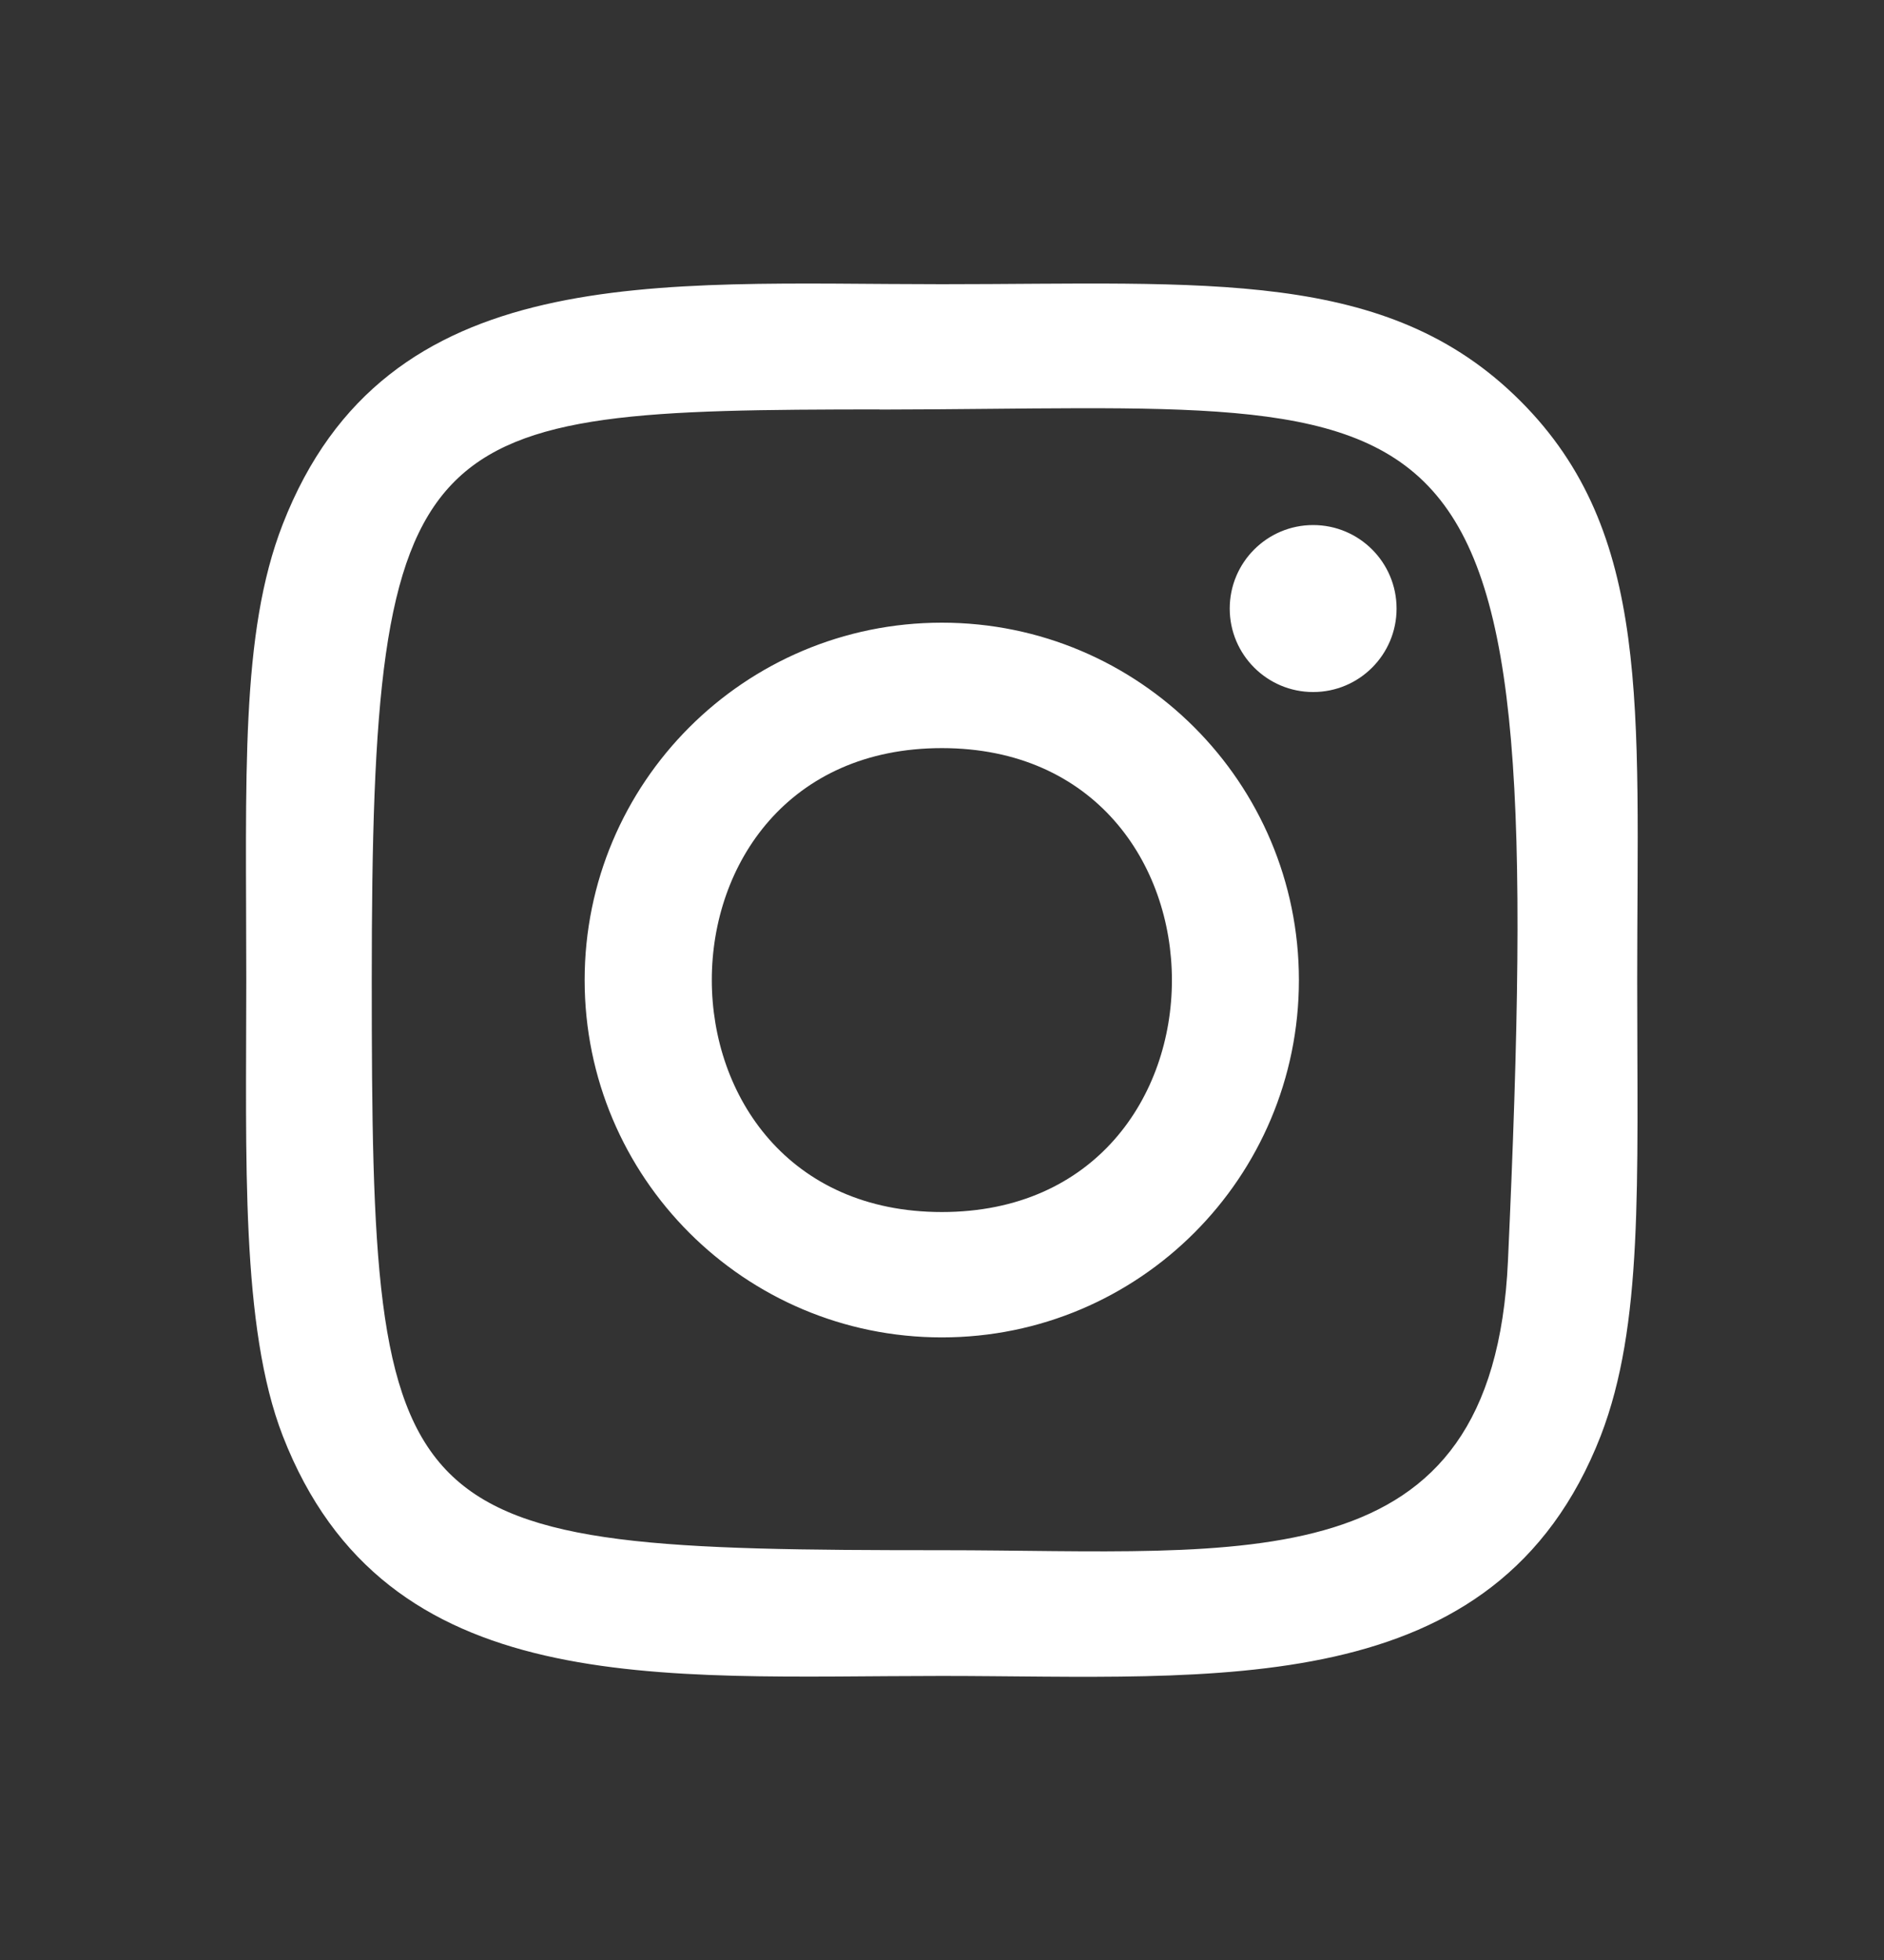 <svg width="25" height="26" viewBox="0 0 25 26" fill="none" xmlns="http://www.w3.org/2000/svg">
<rect x="0" y="0" width="25" height="26" fill="#333333" stroke="none"/>
<g clip-path="url(#clip0_3146_35064)">
<path d="M12.498 3.77C8.716 3.77 5.124 3.433 3.752 6.954C3.185 8.408 3.268 10.297 3.268 13.001C3.268 15.374 3.192 17.604 3.752 19.047C5.121 22.57 8.742 22.232 12.496 22.232C16.118 22.232 19.852 22.609 21.241 19.047C21.808 17.578 21.725 15.718 21.725 13.001C21.725 9.395 21.924 7.067 20.175 5.319C18.404 3.548 16.009 3.77 12.494 3.77H12.498ZM11.671 5.433C19.56 5.421 20.565 4.544 20.01 16.728C19.814 21.037 16.532 20.564 12.499 20.564C5.145 20.564 4.933 20.354 4.933 12.997C4.933 5.554 5.517 5.437 11.671 5.431V5.433ZM17.425 6.965C16.814 6.965 16.318 7.461 16.318 8.073C16.318 8.684 16.814 9.18 17.425 9.18C18.037 9.18 18.532 8.684 18.532 8.073C18.532 7.461 18.037 6.965 17.425 6.965ZM12.498 8.26C9.88 8.26 7.758 10.383 7.758 13.001C7.758 15.619 9.88 17.741 12.498 17.741C15.116 17.741 17.236 15.619 17.236 13.001C17.236 10.383 15.116 8.26 12.498 8.26ZM12.498 9.924C16.566 9.924 16.571 16.078 12.498 16.078C8.431 16.078 8.425 9.924 12.498 9.924Z" fill="white"/>
</g>
<defs>
<clipPath id="clip0_3146_35064">
<rect width="25" height="25" fill="white" transform="translate(0 0.5)"/>
</clipPath>
</defs>
</svg>
